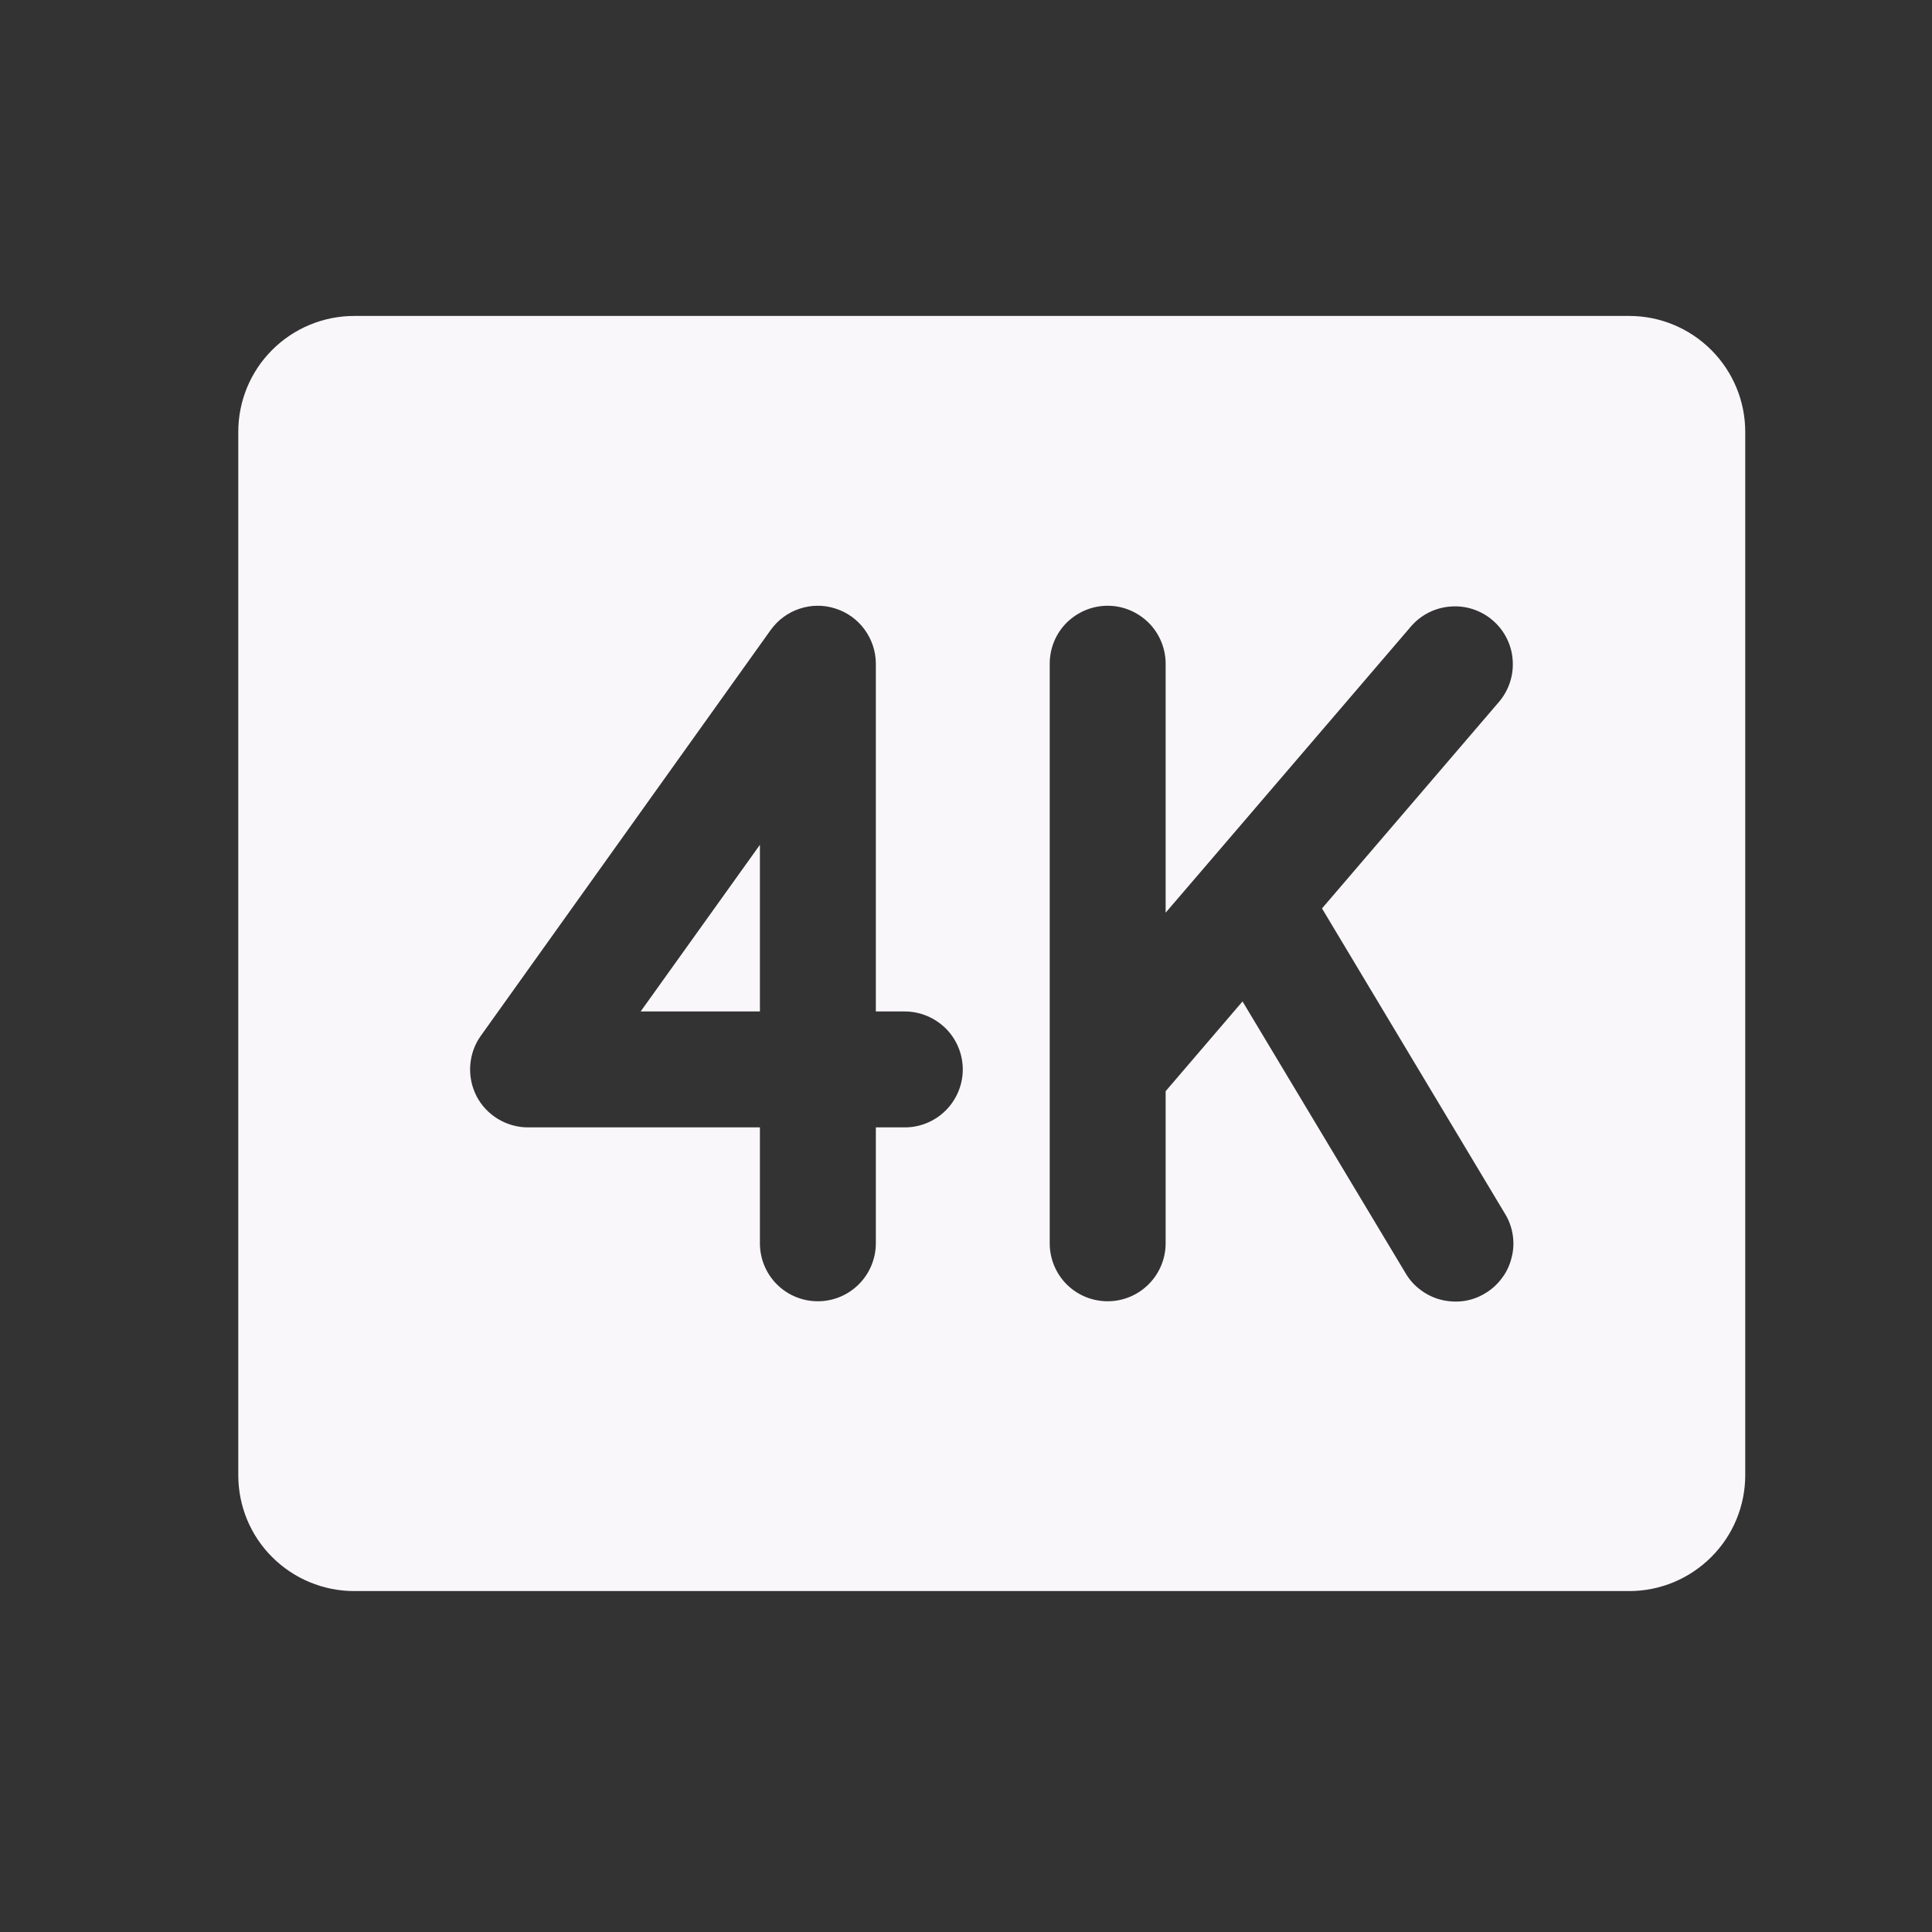 <svg width="15" height="15" viewBox="0 0 15 15" fill="none" xmlns="http://www.w3.org/2000/svg">
<rect x="0" y="0" width="15" height="15" fill="#333333" stroke="none"/>
<path d="M4.974 7.853L5.9 6.559V7.853H4.974ZM13.55 3.353V11.453C13.55 11.692 13.455 11.921 13.286 12.089C13.117 12.258 12.888 12.353 12.65 12.353H2.75C2.511 12.353 2.282 12.258 2.113 12.089C1.944 11.921 1.85 11.692 1.85 11.453V3.353C1.85 3.114 1.944 2.886 2.113 2.717C2.282 2.548 2.511 2.453 2.75 2.453H12.65C12.888 2.453 13.117 2.548 13.286 2.717C13.455 2.886 13.55 3.114 13.55 3.353ZM7.475 8.303C7.475 8.184 7.427 8.069 7.343 7.985C7.258 7.901 7.144 7.853 7.025 7.853H6.8V5.153C6.8 5.058 6.769 4.965 6.713 4.888C6.657 4.811 6.578 4.754 6.487 4.725C6.396 4.695 6.298 4.696 6.208 4.726C6.117 4.756 6.039 4.814 5.983 4.892L3.733 8.042C3.685 8.109 3.657 8.188 3.651 8.271C3.645 8.353 3.662 8.436 3.699 8.509C3.737 8.583 3.795 8.644 3.865 8.687C3.936 8.73 4.017 8.753 4.1 8.753H5.9V9.653C5.9 9.772 5.947 9.887 6.031 9.971C6.116 10.056 6.23 10.103 6.35 10.103C6.469 10.103 6.583 10.056 6.668 9.971C6.752 9.887 6.8 9.772 6.8 9.653V8.753H7.025C7.144 8.753 7.258 8.706 7.343 8.621C7.427 8.537 7.475 8.422 7.475 8.303ZM10.264 7.053L11.641 5.446C11.717 5.355 11.754 5.238 11.744 5.12C11.735 5.003 11.679 4.893 11.589 4.816C11.499 4.739 11.383 4.7 11.264 4.709C11.146 4.717 11.036 4.771 10.958 4.86L9.376 6.706L9.05 7.086V5.153C9.05 5.034 9.002 4.919 8.918 4.835C8.833 4.751 8.719 4.703 8.6 4.703C8.48 4.703 8.366 4.751 8.281 4.835C8.197 4.919 8.15 5.034 8.15 5.153V9.653C8.15 9.772 8.197 9.887 8.281 9.971C8.366 10.056 8.48 10.103 8.6 10.103C8.719 10.103 8.833 10.056 8.918 9.971C9.002 9.887 9.05 9.772 9.05 9.653V8.472L9.647 7.775L10.914 9.887C10.944 9.938 10.984 9.982 11.032 10.017C11.079 10.052 11.133 10.078 11.191 10.092C11.248 10.106 11.308 10.109 11.366 10.101C11.425 10.092 11.481 10.072 11.531 10.041C11.582 10.011 11.626 9.971 11.661 9.923C11.697 9.876 11.722 9.822 11.736 9.764C11.751 9.707 11.754 9.647 11.745 9.589C11.736 9.53 11.716 9.474 11.685 9.424L10.264 7.053Z" fill="#F9F7FA"/>
</svg>
